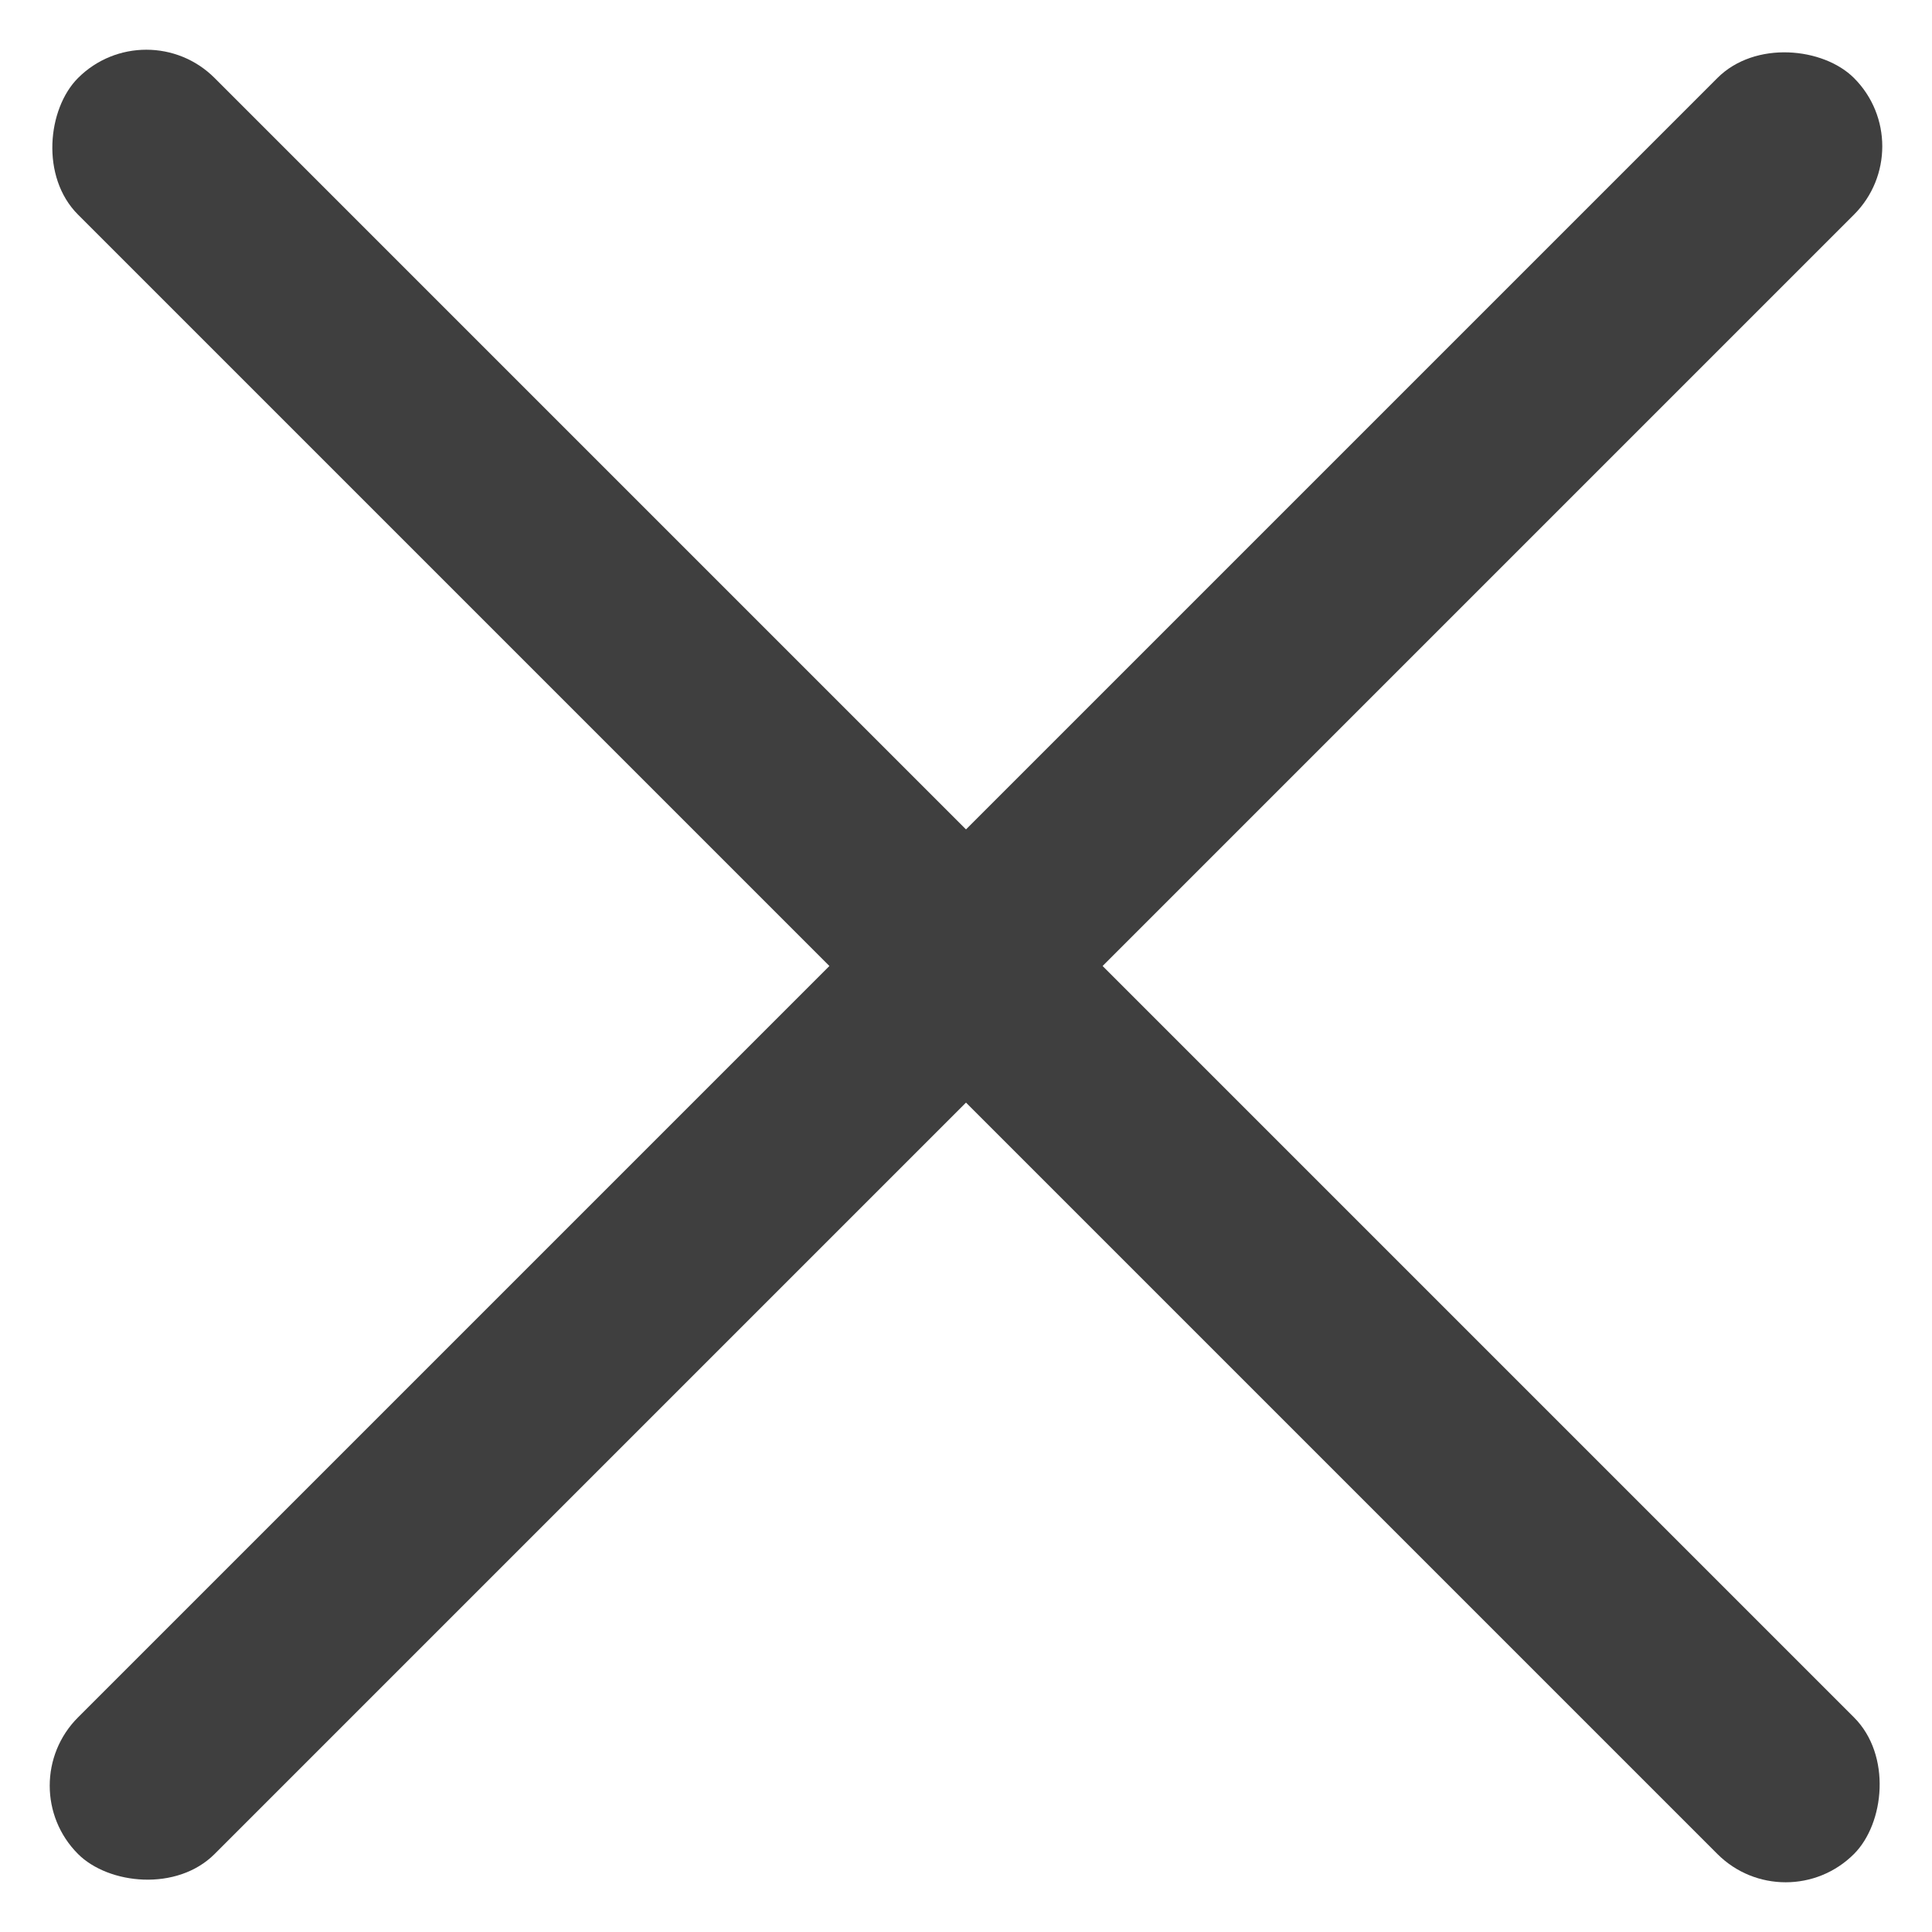 <?xml version="1.0" encoding="UTF-8"?>
<svg width="20px" height="20px" viewBox="0 0 20 20" version="1.1" xmlns="http://www.w3.org/2000/svg" xmlns:xlink="http://www.w3.org/1999/xlink">
    <title>Group 60</title>
    <g id="FINAL" stroke="none" stroke-width="1" fill="none" fill-rule="evenodd">
        <g id="Homepage-[Mobile]---Navigation-Active" transform="translate(-280, -29)" fill="#3F3F3F">
            <g id="Group-60" transform="translate(280, 29)">
                <rect id="Rectangle" transform="translate(10, 10) rotate(45) translate(-10, -10) " x="-3" y="9" width="26" height="2" rx="1"></rect>
                <rect id="Rectangle" transform="translate(10, 10) rotate(-45) translate(-10, -10) " x="-3" y="9" width="26" height="2" rx="1"></rect>
            </g>
        </g>
    </g>
</svg>